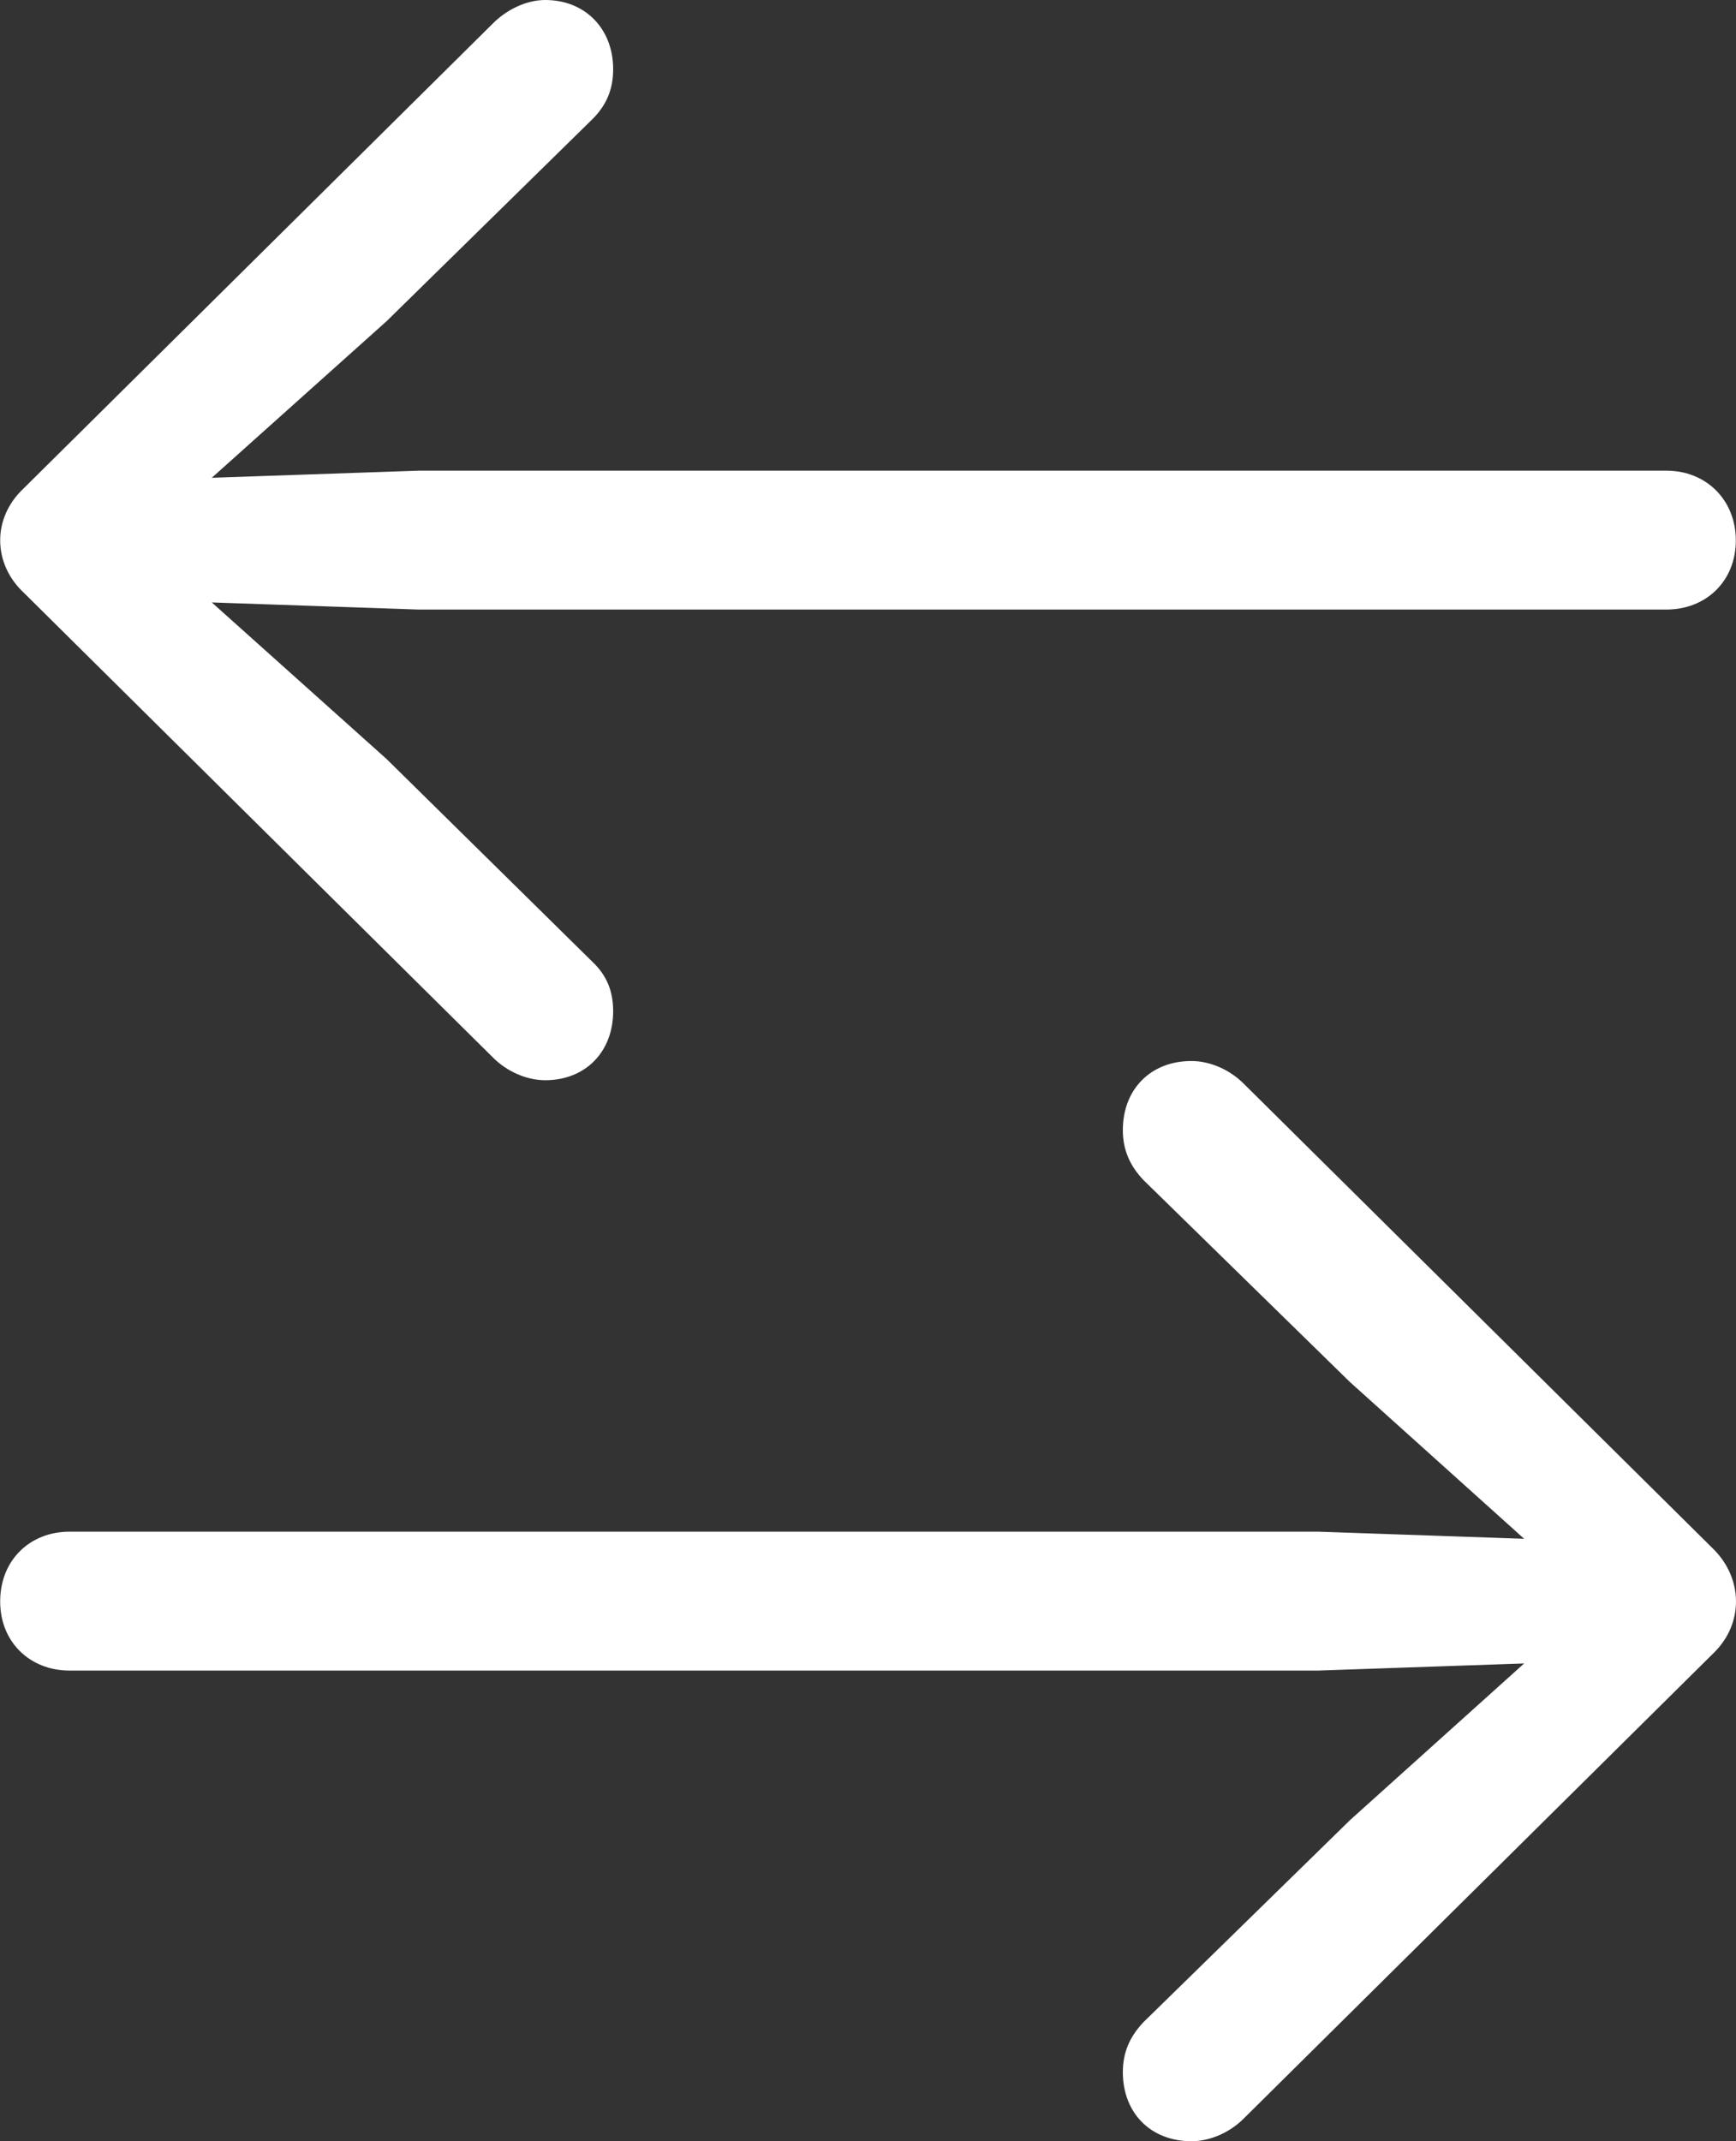 <svg width="30" height="37" viewBox="0 0 30 37" fill="none" xmlns="http://www.w3.org/2000/svg">
<rect x="0" y="0" width="30" height="37" fill="#333333" stroke="none"/>
<g clip-path="url(#clip0_455_119)">
<path d="M29.605 28.572C30.144 28.055 30.119 27.267 29.605 26.763L21.495 18.728C21.251 18.482 20.908 18.334 20.59 18.334C19.881 18.334 19.404 18.826 19.404 19.527C19.404 19.872 19.526 20.143 19.758 20.389L23.33 23.883L26.339 26.59L22.78 26.467H1.202C0.517 26.467 0.003 26.959 0.003 27.673C0.003 28.375 0.517 28.867 1.202 28.867H22.78L26.339 28.744L23.33 31.451L19.758 34.945C19.526 35.191 19.404 35.462 19.404 35.807C19.404 36.508 19.881 37 20.59 37C20.908 37 21.251 36.852 21.495 36.606L29.605 28.572Z" fill="white"/>
<path d="M0.407 8.441C-0.144 8.958 -0.119 9.745 0.407 10.238L8.517 18.272C8.761 18.518 9.104 18.666 9.422 18.666C10.119 18.666 10.596 18.174 10.596 17.473C10.596 17.128 10.486 16.857 10.242 16.624L6.682 13.117L3.66 10.41L7.232 10.533H28.798C29.483 10.533 29.997 10.041 29.997 9.339C29.997 8.638 29.483 8.133 28.798 8.133H7.232L3.66 8.256L6.682 5.549L10.242 2.055C10.486 1.809 10.596 1.538 10.596 1.194C10.596 0.504 10.119 0 9.422 0C9.104 0 8.761 0.16 8.517 0.406L0.407 8.441Z" fill="white"/>
</g>
<defs>
<clipPath id="clip0_455_119">
<rect width="30" height="37" fill="white"/>
</clipPath>
</defs>
</svg>
